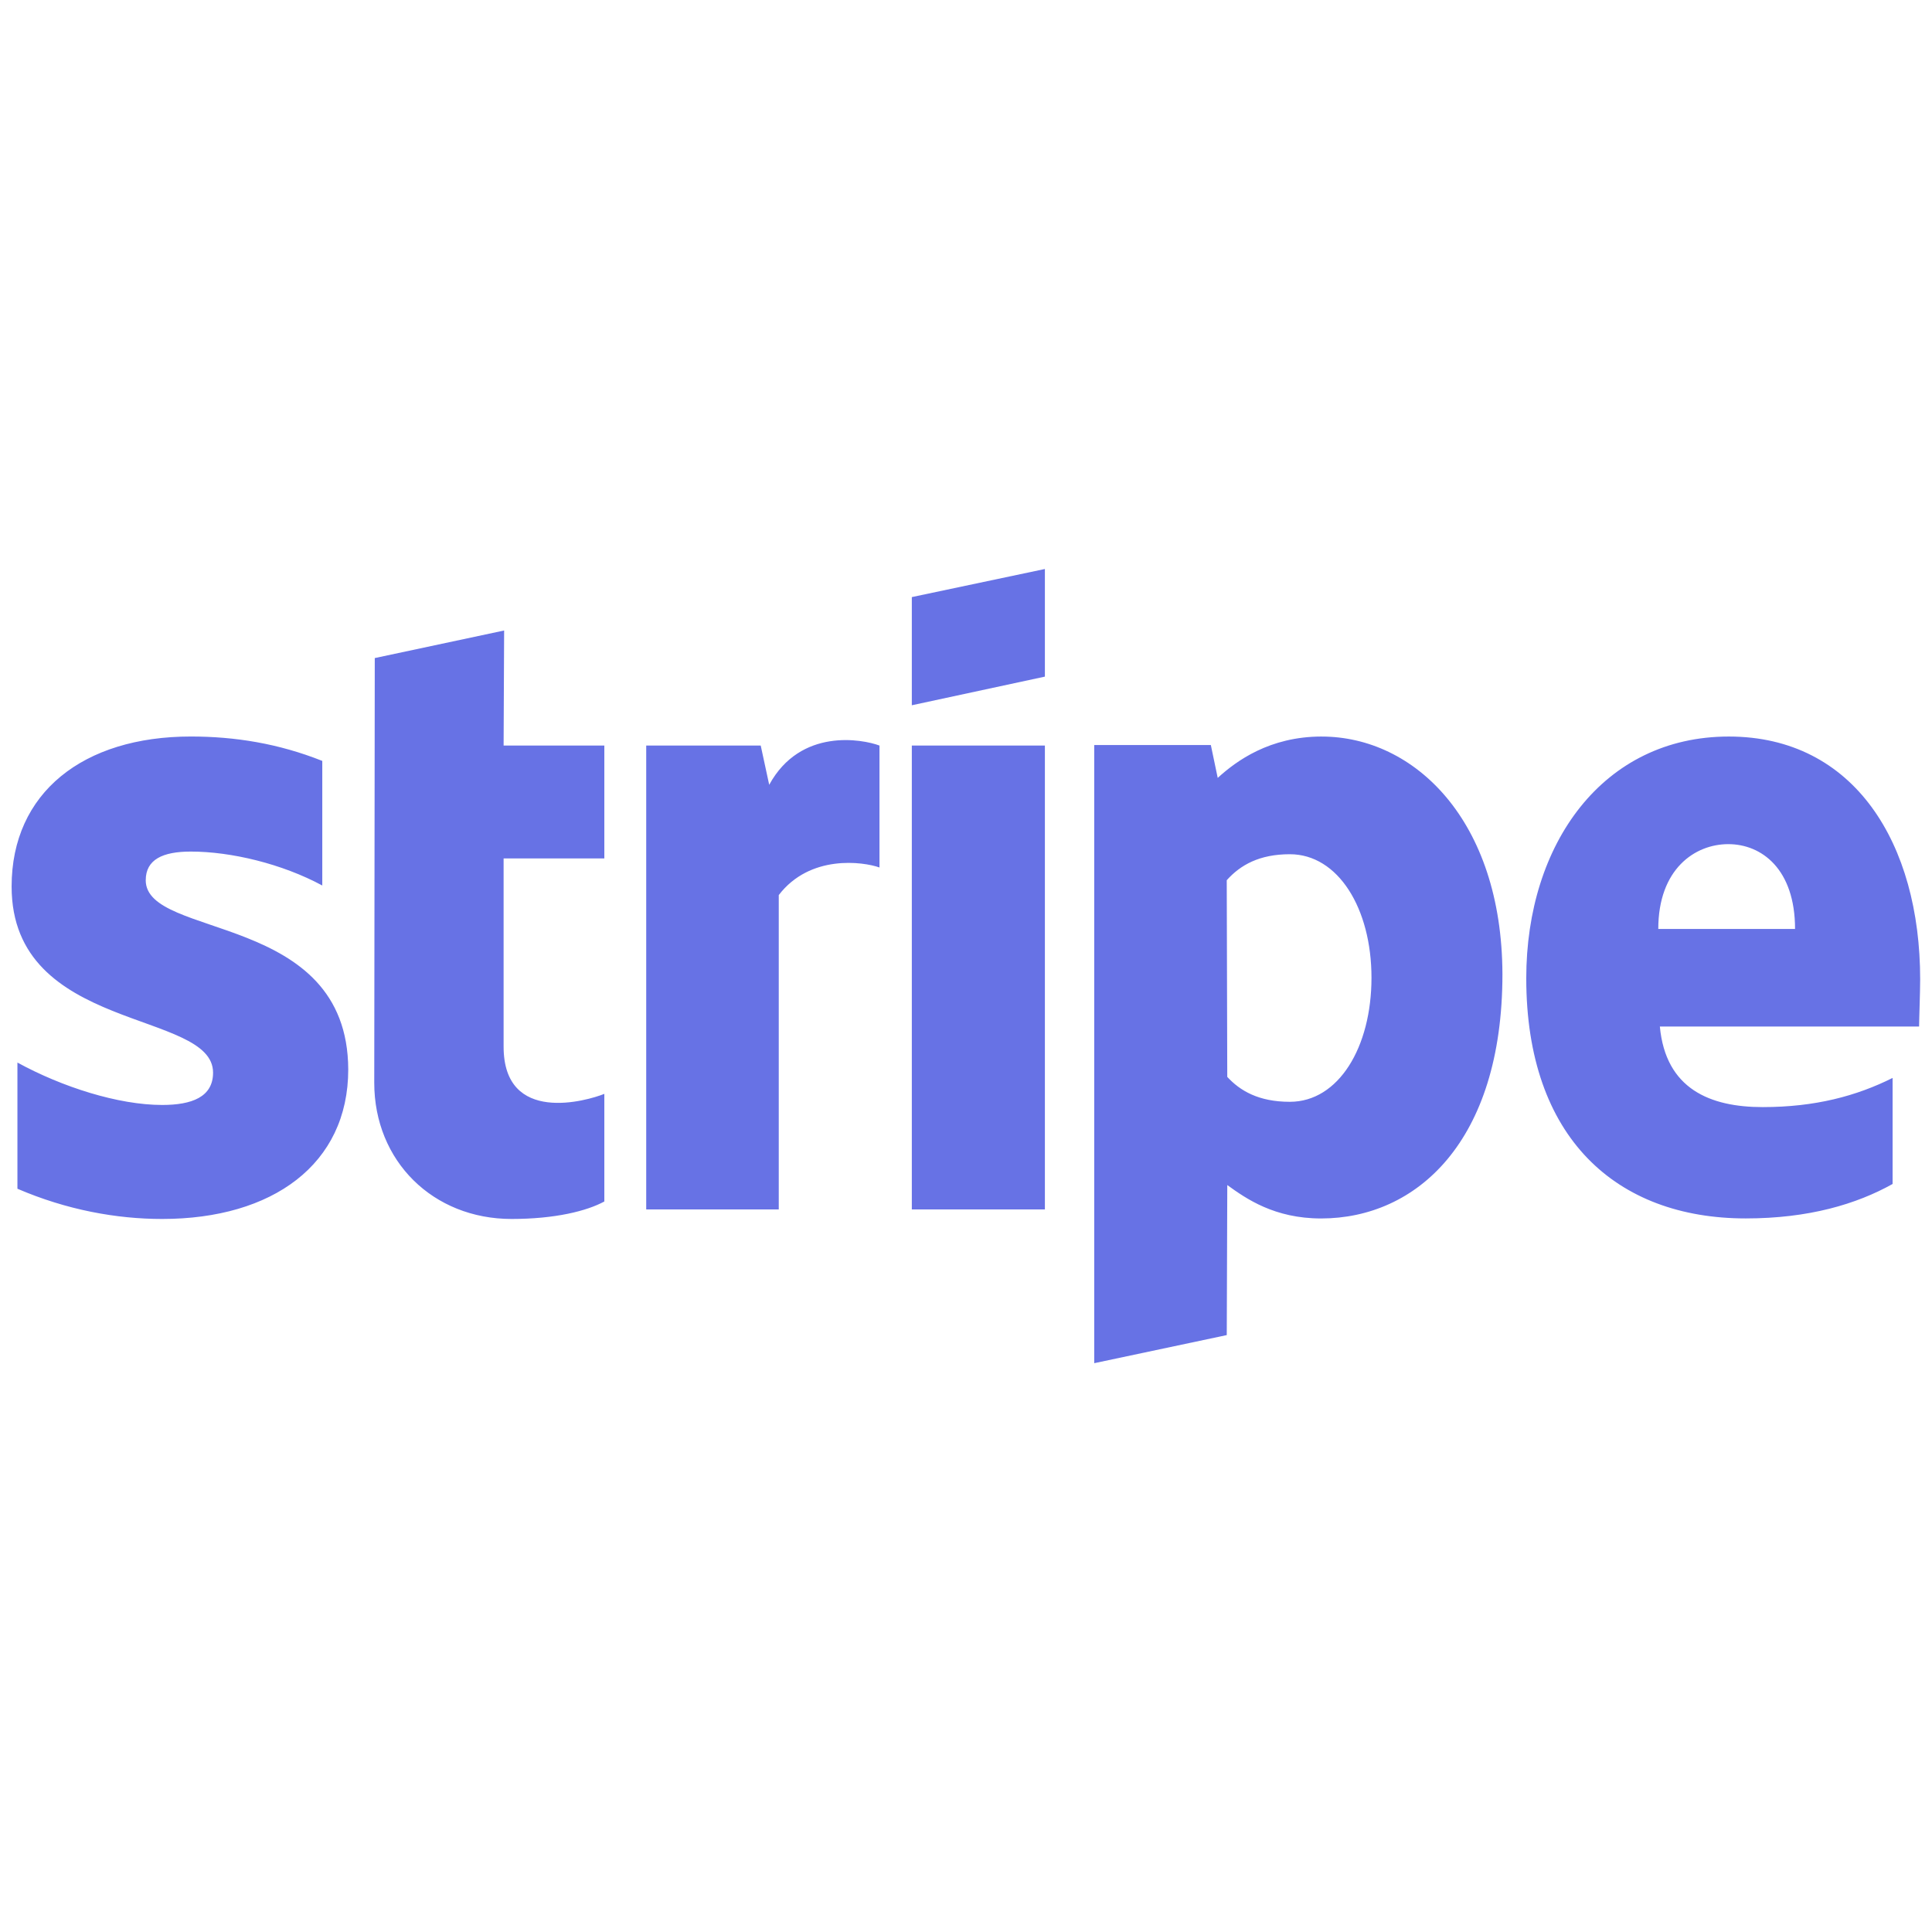 <?xml version="1.0" encoding="UTF-8"?><svg id="Layer_1" data-name="Layer 1" xmlns="http://www.w3.org/2000/svg" viewBox="0 0 960 960"><defs><style>.cls-1 {
        fill: #6772e5;
        stroke-width: 0px;
      }</style></defs><path class="cls-1" d="M72.42,437.37c0-10.27,8.43-14.23,22.39-14.23,20.02,0,45.31,6.06,65.33,16.86v-61.91c-21.86-8.69-43.47-12.12-65.33-12.12-53.48,0-89.04,27.92-89.04,74.55,0,72.71,100.1,61.12,100.1,92.46,0,12.12-10.54,16.07-25.29,16.07-21.86,0-49.79-8.96-71.92-21.07v62.7c24.5,10.54,49.26,15.02,71.92,15.02,54.79,0,92.46-27.13,92.46-74.29-.26-78.5-100.63-64.54-100.63-94.04ZM250.5,313.29l-64.28,13.7-.26,211.01c0,38.99,29.24,67.7,68.23,67.7,21.6,0,37.41-3.95,46.1-8.69v-53.48c-8.43,3.42-50.05,15.54-50.05-23.45v-93.52h50.05v-56.11h-50.05l.26-57.16ZM382.21,389.95l-4.21-19.49h-56.9v230.5h65.86v-156.21c15.54-20.28,41.89-16.6,50.05-13.7v-60.59c-8.43-3.16-39.25-8.96-54.79,19.49ZM453.08,370.46h66.12v230.5h-66.12v-230.5ZM453.08,350.44l66.12-14.23v-53.48l-66.12,13.96v53.74ZM656.71,365.98c-25.82,0-42.41,12.12-51.63,20.55l-3.42-16.33h-57.95v307.16l65.86-13.96.26-74.55c9.48,6.85,23.45,16.6,46.63,16.6,47.15,0,90.09-37.93,90.09-121.44-.26-76.39-43.73-118.02-89.83-118.02ZM640.9,547.48c-15.54,0-24.76-5.53-31.08-12.38l-.26-97.73c6.85-7.64,16.33-12.91,31.35-12.91,23.97,0,40.57,26.87,40.57,61.38s-16.33,61.64-40.57,61.64ZM954.12,486.63c0-67.44-32.67-120.65-95.1-120.65s-100.63,53.21-100.63,120.12c0,79.29,44.78,119.33,109.06,119.33,31.35,0,55.06-7.11,72.97-17.12v-52.69c-17.91,8.96-38.46,14.49-64.54,14.49s-48.21-8.96-51.11-40.04h128.82c0-3.42.53-17.12.53-23.45ZM823.99,461.6c0-29.77,18.18-42.15,34.77-42.15s33.19,12.38,33.19,42.15h-67.97Z"/></svg>